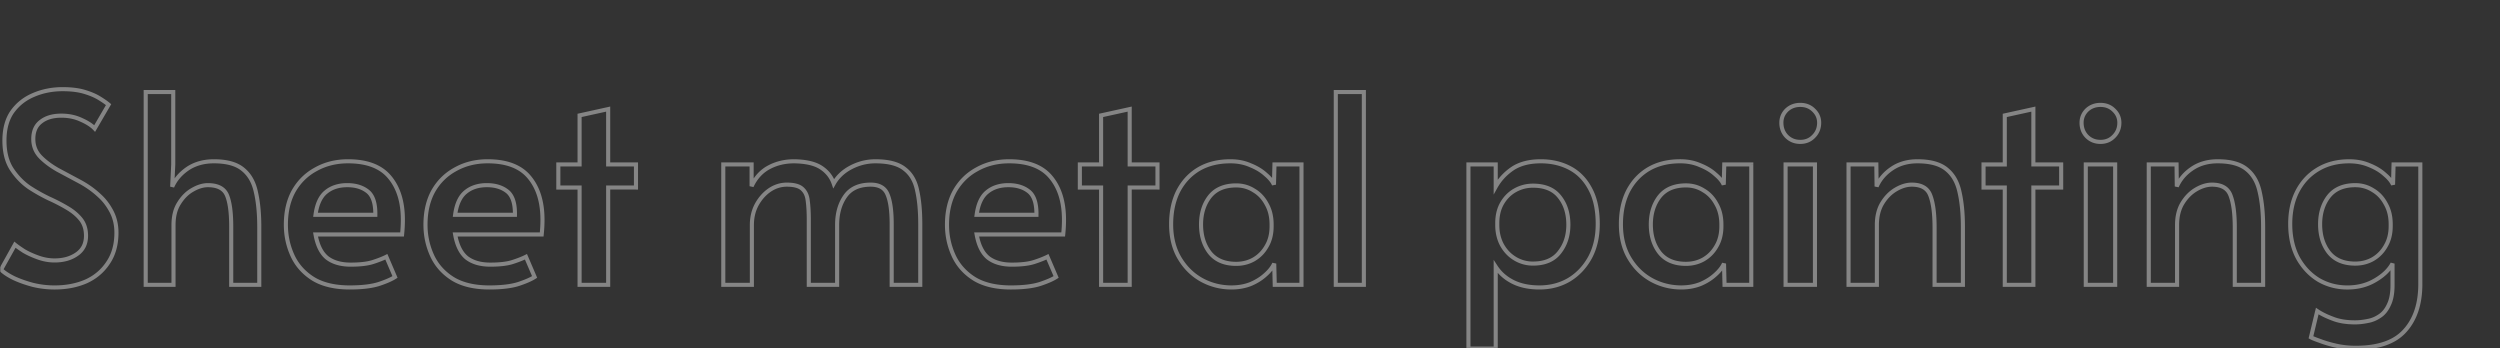 <svg width="1220" height="170" fill="none" xmlns="http://www.w3.org/2000/svg"><rect width="100%" height="100%" fill="#333333" stroke="none"/><mask id="a" style="mask-type:alpha" maskUnits="userSpaceOnUse" x="0" y="0" width="1220" height="170"><path fill="#D9D9D9" d="M0 0h1220v170H0z"/></mask><g opacity=".4" mask="url(#a)"><mask id="b" maskUnits="userSpaceOnUse" x="-1" y="42" width="1184" height="130" fill="#000"><path fill="#fff" d="M-1 42h1184v130H-1z"/><path d="M26.616 140.28c-3.584 0-7.125-.427-10.624-1.28-3.499-.939-6.613-2.048-9.344-3.328-2.73-1.365-4.779-2.731-6.144-4.096l6.784-12.16c.939.768 2.39 1.792 4.352 3.072 2.048 1.195 4.395 2.261 7.04 3.2 2.645.939 5.29 1.408 7.936 1.408 4.352 0 7.979-1.024 10.88-3.072 2.987-2.048 4.48-5.035 4.48-8.96 0-3.243-.853-5.931-2.56-8.064s-3.968-4.011-6.784-5.632c-2.73-1.621-5.717-3.157-8.96-4.608a85.817 85.817 0 01-9.088-5.12c-3.328-2.219-6.23-5.163-8.704-8.832-2.475-3.67-3.712-8.405-3.712-14.208 0-5.717 1.28-10.41 3.84-14.08 2.645-3.67 6.101-6.4 10.368-8.192 4.352-1.877 9.088-2.816 14.208-2.816 4.096 0 7.595.427 10.496 1.28 2.901.853 5.333 1.877 7.296 3.072s3.499 2.261 4.608 3.2L46.2 62.712c-1.45-1.536-3.627-2.944-6.528-4.224-2.901-1.365-6.144-2.048-9.728-2.048-4.181 0-7.51.981-9.984 2.944-2.475 1.877-3.712 4.693-3.712 8.448 0 3.328 1.11 6.187 3.328 8.576 2.219 2.304 5.035 4.437 8.448 6.4a9386.99 9386.99 0 0010.752 5.76c3.67 1.963 6.912 4.267 9.728 6.912 2.304 2.048 4.267 4.608 5.888 7.68 1.621 3.072 2.432 6.528 2.432 10.368 0 5.803-1.365 10.709-4.096 14.72-2.645 4.011-6.23 7.04-10.752 9.088-4.523 1.963-9.643 2.944-15.36 2.944zM71.103 139V44.92h13.44v35.328l-.512 10.88c1.536-3.499 4.053-6.443 7.552-8.832 3.584-2.39 7.85-3.584 12.8-3.584 6.315 0 11.051 1.323 14.208 3.968 3.157 2.56 5.248 6.23 6.272 11.008 1.109 4.779 1.664 10.453 1.664 17.024V139h-13.696v-28.416c0-6.827-.683-11.904-2.048-15.232-1.365-3.328-4.48-4.992-9.344-4.992-2.39 0-4.907.768-7.552 2.304-2.56 1.45-4.736 3.627-6.528 6.528-1.792 2.816-2.688 6.357-2.688 10.624V139H71.103zm99.636 1.28c-7.339 0-13.312-1.408-17.92-4.224-4.608-2.901-7.979-6.699-10.112-11.392s-3.2-9.685-3.2-14.976c0-6.4 1.28-11.904 3.84-16.512 2.645-4.608 6.272-8.15 10.88-10.624 4.608-2.56 9.813-3.84 15.616-3.84 9.301 0 16.085 2.603 20.352 7.808 4.267 5.12 6.4 12.032 6.4 20.736 0 2.304-.128 4.693-.384 7.168h-42.24c.939 5.291 2.816 9.088 5.632 11.392 2.901 2.219 6.741 3.328 11.52 3.328 4.608 0 8.235-.427 10.88-1.28 2.645-.853 4.821-1.707 6.528-2.56l4.224 9.856c-1.707 1.109-4.352 2.261-7.936 3.456-3.584 1.109-8.277 1.664-14.08 1.664zm-16.768-35.456h29.184c.085-5.547-1.152-9.344-3.712-11.392-2.56-2.048-5.888-3.072-9.984-3.072-4.267 0-7.765 1.152-10.496 3.456-2.645 2.219-4.309 5.888-4.992 11.008zm84.893 35.456c-7.339 0-13.312-1.408-17.92-4.224-4.608-2.901-7.979-6.699-10.112-11.392s-3.2-9.685-3.2-14.976c0-6.4 1.28-11.904 3.84-16.512 2.645-4.608 6.272-8.15 10.88-10.624 4.608-2.56 9.813-3.84 15.616-3.84 9.301 0 16.085 2.603 20.352 7.808 4.267 5.12 6.4 12.032 6.4 20.736 0 2.304-.128 4.693-.384 7.168h-42.24c.939 5.291 2.816 9.088 5.632 11.392 2.901 2.219 6.741 3.328 11.52 3.328 4.608 0 8.235-.427 10.88-1.28 2.645-.853 4.821-1.707 6.528-2.56l4.224 9.856c-1.707 1.109-4.352 2.261-7.936 3.456-3.584 1.109-8.277 1.664-14.08 1.664zm-16.768-35.456h29.184c.085-5.547-1.152-9.344-3.712-11.392-2.56-2.048-5.888-3.072-9.984-3.072-4.267 0-7.765 1.152-10.496 3.456-2.645 2.219-4.309 5.888-4.992 11.008zM282.833 139V91.512h-10.368V80.248h10.368V56.312l13.952-3.072v27.008h13.568v11.264h-13.568V139h-13.952zm70.13 0V80.248h13.824v10.624c1.963-4.181 4.779-7.253 8.448-9.216 3.669-1.963 7.765-2.944 12.288-2.944 5.803.085 10.197 1.11 13.184 3.072 2.987 1.963 5.035 4.565 6.144 7.808 1.877-3.328 4.693-5.973 8.448-7.936 3.755-1.963 7.723-2.944 11.904-2.944 6.4 0 11.136 1.237 14.208 3.712 3.157 2.39 5.205 5.888 6.144 10.496 1.024 4.523 1.536 10.069 1.536 16.64V139h-13.952v-29.568c0-6.571-.683-11.435-2.048-14.592-1.28-3.157-4.011-4.736-8.192-4.736-5.632 0-9.771 1.877-12.416 5.632-2.645 3.755-3.968 8.448-3.968 14.08V139h-13.824v-31.616c0-3.669-.171-6.784-.512-9.344-.256-2.56-1.152-4.523-2.688-5.888-1.451-1.365-3.968-2.048-7.552-2.048-2.987 0-5.803.896-8.448 2.688-2.56 1.792-4.651 4.181-6.272 7.168-1.536 2.901-2.304 6.187-2.304 9.856V139h-13.952zm140.401 1.28c-7.339 0-13.312-1.408-17.92-4.224-4.608-2.901-7.979-6.699-10.112-11.392s-3.2-9.685-3.2-14.976c0-6.4 1.28-11.904 3.84-16.512 2.645-4.608 6.272-8.15 10.88-10.624 4.608-2.56 9.813-3.84 15.616-3.84 9.301 0 16.085 2.603 20.352 7.808 4.267 5.12 6.4 12.032 6.4 20.736 0 2.304-.128 4.693-.384 7.168h-42.24c.939 5.291 2.816 9.088 5.632 11.392 2.901 2.219 6.741 3.328 11.52 3.328 4.608 0 8.235-.427 10.88-1.28 2.645-.853 4.821-1.707 6.528-2.56l4.224 9.856c-1.707 1.109-4.352 2.261-7.936 3.456-3.584 1.109-8.277 1.664-14.08 1.664zm-16.768-35.456h29.184c.085-5.547-1.152-9.344-3.712-11.392-2.56-2.048-5.888-3.072-9.984-3.072-4.267 0-7.765 1.152-10.496 3.456-2.645 2.219-4.309 5.888-4.992 11.008zM537.333 139V91.512h-10.368V80.248h10.368V56.312l13.952-3.072v27.008h13.568v11.264h-13.568V139h-13.952zm63.614 1.28c-5.205 0-10.069-1.237-14.592-3.712-4.437-2.475-8.021-6.016-10.752-10.624-2.731-4.608-4.096-10.112-4.096-16.512 0-6.144 1.152-11.52 3.456-16.128 2.389-4.608 5.717-8.192 9.984-10.752 4.352-2.56 9.515-3.84 15.488-3.84 3.584 0 6.827.64 9.728 1.92 2.987 1.195 5.461 2.688 7.424 4.48 2.048 1.707 3.413 3.37 4.096 4.992l.256-9.856h13.184V139h-13.056l-.256-10.368c-.853 1.877-2.304 3.712-4.352 5.504-1.963 1.792-4.352 3.285-7.168 4.48-2.816 1.109-5.931 1.664-9.344 1.664zm2.304-11.52c3.157 0 6.016-.725 8.576-2.176 2.645-1.536 4.736-3.669 6.272-6.4 1.621-2.731 2.432-5.973 2.432-9.728v-.896c0-3.84-.811-7.168-2.432-9.984-1.536-2.901-3.627-5.12-6.272-6.656-2.56-1.621-5.419-2.432-8.576-2.432-5.717 0-10.027 1.835-12.928 5.504-2.816 3.67-4.224 8.192-4.224 13.568 0 5.461 1.408 10.027 4.224 13.696 2.901 3.669 7.211 5.504 12.928 5.504zM651.865 139V44.92h13.696V139h-13.696zm64.729 31.104V80.248h13.312v10.88c1.963-3.499 4.693-6.443 8.192-8.832 3.584-2.39 8.192-3.584 13.824-3.584 5.291 0 10.027 1.11 14.208 3.328 4.181 2.219 7.467 5.59 9.856 10.112 2.475 4.523 3.712 10.24 3.712 17.152 0 6.315-1.28 11.819-3.84 16.512-2.56 4.608-5.973 8.192-10.24 10.752-4.267 2.475-9.045 3.712-14.336 3.712-5.035 0-9.344-.896-12.928-2.688-3.584-1.792-6.4-4.267-8.448-7.424v39.936h-13.312zm31.488-41.472c5.803 0 10.112-1.835 12.928-5.504 2.901-3.669 4.352-8.149 4.352-13.44 0-5.547-1.451-10.112-4.352-13.696-2.816-3.584-7.125-5.376-12.928-5.376-3.072 0-5.931.725-8.576 2.176-2.645 1.45-4.779 3.541-6.4 6.272-1.621 2.731-2.432 6.016-2.432 9.856v.896c0 3.755.811 7.083 2.432 9.984 1.621 2.816 3.755 4.992 6.4 6.528 2.645 1.536 5.504 2.304 8.576 2.304zm72.365 11.648c-5.205 0-10.069-1.237-14.592-3.712-4.437-2.475-8.021-6.016-10.752-10.624-2.731-4.608-4.096-10.112-4.096-16.512 0-6.144 1.152-11.52 3.456-16.128 2.389-4.608 5.717-8.192 9.984-10.752 4.352-2.56 9.515-3.84 15.488-3.84 3.584 0 6.827.64 9.728 1.92 2.987 1.195 5.461 2.688 7.424 4.48 2.048 1.707 3.413 3.37 4.096 4.992l.256-9.856h13.184V139h-13.056l-.256-10.368c-.853 1.877-2.304 3.712-4.352 5.504-1.963 1.792-4.352 3.285-7.168 4.48-2.816 1.109-5.931 1.664-9.344 1.664zm2.304-11.52c3.157 0 6.016-.725 8.576-2.176 2.645-1.536 4.736-3.669 6.272-6.4 1.621-2.731 2.432-5.973 2.432-9.728v-.896c0-3.84-.811-7.168-2.432-9.984-1.536-2.901-3.627-5.12-6.272-6.656-2.56-1.621-5.419-2.432-8.576-2.432-5.717 0-10.027 1.835-12.928 5.504-2.816 3.67-4.224 8.192-4.224 13.568 0 5.461 1.408 10.027 4.224 13.696 2.901 3.669 7.211 5.504 12.928 5.504zM871.362 139V80.248h14.336V139h-14.336zm7.168-69.76c-2.645 0-4.864-.896-6.656-2.688-1.707-1.792-2.56-4.01-2.56-6.656 0-2.39.853-4.437 2.56-6.144 1.792-1.707 4.011-2.56 6.656-2.56 2.645 0 4.821.853 6.528 2.56 1.792 1.707 2.688 3.755 2.688 6.144 0 2.645-.896 4.864-2.688 6.656-1.707 1.792-3.883 2.688-6.528 2.688zM902.088 139V80.248h13.568L915.784 91c1.536-3.499 4.011-6.4 7.424-8.704 3.499-2.39 7.68-3.584 12.544-3.584 6.315 0 11.051 1.323 14.208 3.968 3.157 2.56 5.248 6.23 6.272 11.008 1.109 4.779 1.664 10.453 1.664 17.024V139h-13.824v-27.904c0-6.827-.683-12.032-2.048-15.616-1.28-3.584-4.309-5.376-9.088-5.376-2.475 0-5.035.768-7.68 2.304-2.645 1.536-4.864 3.755-6.656 6.656-1.792 2.901-2.688 6.485-2.688 10.752V139h-13.824zm76.245 0V91.512h-10.368V80.248h10.368V56.312l13.952-3.072v27.008h13.565v11.264h-13.565V139h-13.952zm39.527 0V80.248h14.34V139h-14.34zm7.17-69.76c-2.65 0-4.86-.896-6.66-2.688-1.7-1.792-2.56-4.01-2.56-6.656 0-2.39.86-4.437 2.56-6.144 1.8-1.707 4.01-2.56 6.66-2.56 2.65 0 4.82.853 6.53 2.56 1.79 1.707 2.69 3.755 2.69 6.144 0 2.645-.9 4.864-2.69 6.656-1.71 1.792-3.88 2.688-6.53 2.688zm23.56 69.76V80.248h13.57l.12 10.752c1.54-3.499 4.01-6.4 7.43-8.704 3.5-2.39 7.68-3.584 12.54-3.584 6.32 0 11.05 1.323 14.21 3.968 3.16 2.56 5.25 6.23 6.27 11.008 1.11 4.779 1.67 10.453 1.67 17.024V139h-13.83v-27.904c0-6.827-.68-12.032-2.05-15.616-1.28-3.584-4.31-5.376-9.08-5.376-2.48 0-5.04.768-7.68 2.304-2.65 1.536-4.87 3.755-6.66 6.656s-2.69 6.485-2.69 10.752V139h-13.82zm101.04 30.72c-3.33 0-6.53-.341-9.6-1.024-2.98-.683-5.59-1.451-7.81-2.304-2.21-.768-3.71-1.365-4.48-1.792l3.08-12.8c2.04 1.365 4.56 2.603 7.55 3.712 2.98 1.195 6.61 1.792 10.88 1.792 1.96 0 3.97-.213 6.01-.64 2.14-.341 4.14-1.152 6.02-2.432 1.88-1.195 3.37-3.029 4.48-5.504 1.19-2.389 1.79-5.589 1.79-9.6v-10.496c-1.7 3.157-4.56 5.888-8.57 8.192-3.93 2.304-8.41 3.456-13.44 3.456-5.12 0-9.82-1.237-14.08-3.712-4.19-2.56-7.56-6.144-10.12-10.752-2.47-4.693-3.71-10.197-3.71-16.512 0-6.059 1.15-11.35 3.46-15.872 2.39-4.608 5.72-8.192 9.98-10.752 4.35-2.645 9.47-3.968 15.36-3.968 3.59 0 6.87.64 9.86 1.92 2.98 1.195 5.46 2.688 7.42 4.48 2.05 1.707 3.42 3.37 4.1 4.992l.25-9.856h13.06v58.368c0 9.643-2.52 17.237-7.55 22.784-4.95 5.547-12.93 8.32-23.94 8.32zm-.25-41.088c3.15 0 6.01-.725 8.57-2.176 2.65-1.536 4.74-3.669 6.27-6.4 1.63-2.731 2.44-5.973 2.44-9.728v-.896c0-3.84-.81-7.168-2.44-9.984-1.53-2.901-3.62-5.12-6.27-6.656-2.56-1.621-5.42-2.432-8.57-2.432-5.72 0-10.03 1.835-12.93 5.504-2.82 3.67-4.23 8.192-4.23 13.568 0 5.461 1.41 10.027 4.23 13.696 2.9 3.669 7.21 5.504 12.93 5.504z"/></mask><path d="M15.992 139l-.26.966.012.003.011.003.237-.972zm-9.344-3.328l-.447.894.011.006.012.005.424-.905zm-6.144-4.096l-.873-.487-.368.66.534.534.707-.707zm6.784-12.16l.633-.774-.924-.756-.582 1.043.873.487zm4.352 3.072l-.546.838.02.013.022.013.504-.864zm7.04 3.2l-.334.942.334-.942zm18.816-1.664l-.566-.825-.01.008.576.817zM39.416 107l-.78.625.78-.625zm-6.784-5.632l-.51.86.011.007.499-.867zm-8.96-4.608l-.438.9.015.006.015.007.408-.913zm-9.088-5.12l-.555.832.012.008.543-.84zM5.88 82.808l-.83.56.83-.56zm.128-28.288l-.811-.585-.005.006-.004.007.82.572zm10.368-8.192l.387.922.01-.004-.397-.918zm24.704-1.536l.282-.96-.282.96zm11.904 6.272l.864.503.422-.725-.64-.541-.646.763zM46.2 62.712l-.727.687.918.972.673-1.156-.864-.503zm-6.528-4.224l-.426.905.011.005.011.005.404-.915zm-19.712.896l.604.797.009-.007.008-.007-.621-.783zm-.384 17.024l-.733.68.006.007.007.007.72-.694zm8.448 6.4l-.498.867.012.007.013.007.473-.881zm10.752 5.76l-.472.882.472-.882zm9.728 6.912l-.685.729.01.01.01.008.665-.747zm5.888 7.68l-.884.467.884-.467zm-1.664 25.088l-.827-.563-.004.006-.004.006.835.551zm-10.752 9.088l.398.917.007-.003.008-.003-.413-.911zm-15.36 1.944c-3.504 0-6.966-.417-10.387-1.252l-.474 1.944a45.686 45.686 0 0010.861 1.308v-2zm-10.365-1.246c-3.453-.926-6.51-2.017-9.179-3.267l-.848 1.81c2.793 1.31 5.964 2.438 9.509 3.389l.518-1.932zm-9.156-3.256c-2.683-1.342-4.626-2.651-5.884-3.909l-1.414 1.414c1.472 1.472 3.626 2.895 6.404 4.283l.894-1.788zm-5.718-2.715l6.784-12.16-1.746-.974-6.784 12.16 1.746.974zm5.278-11.873c.981.803 2.468 1.85 4.439 3.136l1.092-1.676c-1.954-1.274-3.369-2.275-4.265-3.008l-1.266 1.548zm4.481 3.162c2.11 1.231 4.516 2.323 7.21 3.278l.668-1.884c-2.596-.922-4.885-1.964-6.87-3.122l-1.008 1.728zm7.21 3.278c2.746.975 5.504 1.466 8.27 1.466v-2c-2.525 0-5.057-.448-7.602-1.35l-.668 1.884zm8.27 1.466c4.511 0 8.352-1.063 11.457-3.255l-1.154-1.634c-2.697 1.904-6.11 2.889-10.303 2.889v2zm11.446-3.247c3.284-2.252 4.914-5.563 4.914-9.785h-2c0 3.628-1.357 6.291-4.045 8.135l1.13 1.65zm4.914-9.785c0-3.426-.905-6.346-2.78-8.689l-1.56 1.25c1.539 1.924 2.34 4.379 2.34 7.439h2zm-2.78-8.689c-1.797-2.247-4.16-4.202-7.065-5.874l-.998 1.734c2.728 1.57 4.887 3.37 6.502 5.39l1.562-1.25zm-7.053-5.867c-2.768-1.643-5.789-3.196-9.063-4.66l-.816 1.825c3.211 1.437 6.163 2.955 8.857 4.555l1.021-1.72zm-9.034-4.647a84.804 84.804 0 01-8.982-5.06l-1.086 1.679c2.936 1.9 6 3.626 9.194 5.18l.875-1.8zm-8.97-5.053c-3.209-2.14-6.02-4.986-8.43-8.56l-1.658 1.12c2.54 3.765 5.531 6.806 8.978 9.104l1.11-1.664zm-8.43-8.56C4.376 78.79 3.168 74.266 3.168 68.6h-2c0 5.94 1.267 10.888 3.883 14.767l1.658-1.118zM3.168 68.6c0-5.57 1.246-10.048 3.66-13.508l-1.64-1.144c-2.706 3.878-4.02 8.787-4.02 14.652h2zm3.651-13.495c2.535-3.517 5.843-6.133 9.944-7.855l-.774-1.844c-4.432 1.861-8.037 4.707-10.792 8.53l1.622 1.169zm9.953-7.859c4.217-1.819 8.817-2.734 13.812-2.734v-2c-5.245 0-10.117.962-14.604 2.898l.792 1.836zm13.812-2.734c4.032 0 7.43.42 10.214 1.24l.564-1.92c-3.019-.887-6.618-1.32-10.778-1.32v2zm10.214 1.24c2.842.835 5.189 1.828 7.058 2.966l1.04-1.708c-2.056-1.252-4.574-2.307-7.534-3.177l-.564 1.918zm7.058 2.966c1.94 1.181 3.428 2.218 4.482 3.11L53.63 50.3c-1.165-.986-2.75-2.083-4.734-3.291l-1.04 1.708zm4.264 1.843l-6.784 11.648 1.728 1.006 6.784-11.648-1.728-1.006zm-5.193 11.464c-1.576-1.669-3.883-3.142-6.851-4.452l-.808 1.83c2.835 1.25 4.88 2.593 6.205 3.996l1.454-1.374zm-6.83-4.442c-3.049-1.435-6.44-2.143-10.153-2.143v2c3.454 0 6.549.657 9.302 1.953l.852-1.81zM29.945 55.44c-4.334 0-7.904 1.018-10.605 3.16l1.242 1.567c2.248-1.782 5.334-2.727 9.363-2.727v-2zm-10.588 3.147c-2.777 2.107-4.108 5.25-4.108 9.245h2c0-3.515 1.144-6.003 3.316-7.651l-1.208-1.594zm-4.108 9.245c0 3.575 1.2 6.678 3.595 9.256l1.466-1.36c-2.043-2.2-3.061-4.815-3.061-7.896h-2zm3.608 9.27c2.297 2.385 5.192 4.574 8.67 6.573l.997-1.734c-3.35-1.926-6.087-4.004-8.227-6.227l-1.44 1.388zm8.695 6.587a8619.5 8619.5 0 0010.753 5.76l.944-1.763a9150.82 9150.82 0 01-10.751-5.76l-.946 1.763zm10.753 5.76c3.598 1.925 6.768 4.18 9.515 6.76l1.37-1.458c-2.885-2.71-6.2-5.064-9.941-7.065l-.944 1.764zm9.536 6.778c2.203 1.96 4.095 4.42 5.668 7.4l1.768-.934c-1.67-3.164-3.704-5.823-6.108-7.96l-1.328 1.494zm5.668 7.4c1.537 2.913 2.316 6.206 2.316 9.901h2c0-3.985-.843-7.604-2.548-10.835l-1.768.934zm2.316 9.901c0 5.642-1.325 10.343-3.923 14.157l1.654 1.126c2.864-4.207 4.269-9.32 4.269-15.283h-2zm-3.93 14.169c-2.539 3.848-5.974 6.755-10.33 8.728l.825 1.822c4.688-2.123 8.42-5.275 11.174-9.448l-1.67-1.102zm-10.316 8.722c-4.379 1.9-9.36 2.861-14.962 2.861v2c5.833 0 11.091-1.001 15.758-3.027l-.796-1.834zM71.103 139h-1v1h1v-1zm0-94.08v-1h-1v1h1zm13.44 0h1v-1h-1v1zm0 35.328l.999.047.001-.023v-.024h-1zm-.512 10.88l-.999-.047 1.915.449-.916-.402zm7.552-8.832l-.555-.832-.009.006.564.826zm27.008.384l-.642.766.006.006.006.005.63-.777zm6.272 11.008l-.978.21.002.008.002.008.974-.226zM126.527 139v1h1v-1h-1zm-13.696 0h-1v1h1v-1zM93.887 92.664l.493.87.01-.005-.503-.865zm-6.528 6.528l.844.537.007-.011-.851-.526zM84.671 139v1h1v-1h-1zm-12.568 0V44.92h-2V139h2zm-1-93.08h13.44v-2h-13.44v2zm12.44-1v35.328h2V44.92h-2zm.001 35.281l-.512 10.88 1.998.094.512-10.88-1.998-.094zm1.403 11.329c1.452-3.309 3.838-6.113 7.2-8.408l-1.128-1.652c-3.636 2.483-6.284 5.568-7.904 9.256l1.832.804zm7.19-8.402c3.397-2.264 7.464-3.416 12.246-3.416v-2c-5.117 0-9.583 1.237-13.355 3.752l1.11 1.664zm12.246-3.416c6.199 0 10.663 1.302 13.566 3.734l1.284-1.532c-3.411-2.859-8.42-4.202-14.85-4.202v2zm13.578 3.745c2.946 2.388 4.938 5.838 5.924 10.44l1.956-.419c-1.062-4.955-3.252-8.843-6.62-11.575l-1.26 1.554zm5.928 10.457c1.087 4.684 1.638 10.28 1.638 16.798h2c0-6.623-.559-12.377-1.69-17.25l-1.948.452zm1.638 16.798V139h2v-28.288h-2zm1 27.288h-13.696v2h13.696v-2zm-12.696 1v-28.416h-2V139h2zm0-28.416c0-6.861-.682-12.098-2.123-15.612l-1.85.76c1.289 3.142 1.973 8.06 1.973 14.852h2zm-2.123-15.612c-.769-1.874-2.047-3.302-3.814-4.246-1.746-.933-3.918-1.366-6.455-1.366v2c2.327 0 4.145.4 5.513 1.13 1.348.72 2.31 1.788 2.906 3.242l1.85-.76zm-10.269-5.612c-2.609 0-5.298.839-8.054 2.44l1.004 1.729c2.535-1.472 4.88-2.169 7.05-2.169v-2zm-8.045 2.434c-2.728 1.546-5.02 3.851-6.886 6.873l1.702 1.05c1.718-2.78 3.778-4.828 6.17-6.183l-.986-1.74zm-6.879 6.861c-1.919 3.016-2.844 6.757-2.844 11.161h2c0-4.129.867-7.471 2.532-10.087l-1.688-1.074zm-2.844 11.161V139h2v-29.184h-2zm1 28.184H71.103v2h13.568v-2zm68.148-1.944l-.533.846.012.007.521-.853zm-10.112-11.392l.91-.414-.91.414zm.64-31.488l-.867-.498-.007.012.874.486zm10.88-10.624l.473.881.006-.003.007-.004-.486-.874zm35.968 3.968l-.773.634.005.006.768-.64zm6.016 27.904v1h.902l.093-.897-.995-.103zm-42.24 0v-1h-1.193l.208 1.175.985-.175zm5.632 11.392l-.633.774.012.01.014.01.607-.794zm28.928-.512l.919-.394-.418-.975-.948.475.447.894zm4.224 9.856l.545.838.706-.458-.332-.774-.919.394zm-7.936 3.456l.296.955.01-.003.01-.003-.316-.949zm-30.848-33.792l-.991-.132-.151 1.132h1.142v-1zm29.184 0v1h.985l.015-.985-1-.015zm-3.712-11.392l-.625.78.625-.78zm-20.48.384l.643.766.002-.002-.645-.764zm11.776 45.464c-7.218 0-12.994-1.386-17.399-4.077l-1.042 1.706c4.811 2.941 10.982 4.371 18.441 4.371v-2zm-17.387-4.07c-4.453-2.804-7.687-6.455-9.735-10.96l-1.82.828c2.219 4.881 5.726 8.825 10.489 11.824l1.066-1.692zm-9.735-10.96c-2.072-4.56-3.11-9.41-3.11-14.562h-2c0 5.43 1.096 10.563 3.29 15.39l1.82-.828zm-3.11-14.562c0-6.266 1.253-11.596 3.714-16.026l-1.748-.972c-2.659 4.786-3.966 10.464-3.966 16.998h2zm3.707-16.014c2.554-4.449 6.045-7.856 10.486-10.241l-.946-1.762c-4.775 2.564-8.537 6.24-11.274 11.007l1.734.996zm10.499-10.248c4.444-2.47 9.48-3.714 15.13-3.714v-2c-5.955 0-11.33 1.315-16.102 3.966l.972 1.748zm15.13-3.714c9.122 0 15.567 2.548 19.579 7.442l1.546-1.268c-4.521-5.516-11.645-8.174-21.125-8.174v2zm19.584 7.448c4.076 4.892 6.168 11.553 6.168 20.096h2c0-8.865-2.175-16.028-6.632-21.376l-1.536 1.28zm6.168 20.096c0 2.267-.126 4.622-.379 7.065l1.99.206c.259-2.506.389-4.93.389-7.271h-2zm.616 6.168h-42.24v2h42.24v-2zm-43.225 1.175c.961 5.417 2.912 9.478 5.984 11.991l1.266-1.548c-2.56-2.095-4.364-5.628-5.28-10.793l-1.97.35zm6.01 12.011c3.122 2.388 7.197 3.534 12.127 3.534v-2c-4.627 0-8.233-1.073-10.913-3.122l-1.214 1.588zm12.127 3.534c4.653 0 8.399-.429 11.187-1.328l-.614-1.904c-2.502.808-6.01 1.232-10.573 1.232v2zm11.187-1.328c2.674-.863 4.901-1.734 6.668-2.618l-.894-1.788c-1.646.823-3.771 1.658-6.388 2.502l.614 1.904zm5.302-3.118l4.224 9.856 1.838-.788-4.224-9.856-1.838.788zm4.598 8.624c-1.599 1.039-4.148 2.159-7.707 3.345l.632 1.898c3.609-1.203 6.35-2.387 8.165-3.567l-1.09-1.676zm-7.687 3.339c-3.451 1.068-8.033 1.619-13.784 1.619v2c5.854 0 10.659-.558 14.376-1.709l-.592-1.91zm-30.552-31.837h29.184v-2h-29.184v2zm30.184-.985c.087-5.646-1.159-9.846-4.087-12.188l-1.25 1.562c2.192 1.754 3.421 5.149 3.337 10.596l2 .03zm-4.087-12.188c-2.778-2.222-6.344-3.291-10.609-3.291v2c3.927 0 7.017.98 9.359 2.853l1.25-1.562zm-10.609-3.291c-4.455 0-8.196 1.207-11.141 3.692l1.29 1.528c2.517-2.123 5.772-3.22 9.851-3.22v-2zm-11.139 3.69c-2.912 2.443-4.641 6.394-5.34 11.642l1.982.264c.666-4.992 2.265-8.38 4.644-10.374l-1.286-1.532zm62.624 43.006l-.533.846.012.007.521-.853zm-10.112-11.392l.91-.414-.91.414zm.64-31.488l-.867-.498-.007.012.874.486zm10.88-10.624l.473.881.006-.003.007-.004-.486-.874zm35.968 3.968l-.773.634.005.006.768-.64zm6.016 27.904v1h.902l.093-.897-.995-.103zm-42.24 0v-1h-1.193l.208 1.175.985-.175zm5.632 11.392l-.633.774.012.01.014.01.607-.794zm28.928-.512l.919-.394-.418-.975-.948.475.447.894zm4.224 9.856l.545.838.706-.458-.332-.774-.919.394zm-7.936 3.456l.296.955.01-.003.01-.003-.316-.949zm-30.848-33.792l-.991-.132-.151 1.132h1.142v-1zm29.184 0v1h.985l.015-.985-1-.015zm-3.712-11.392l-.625.78.625-.78zm-20.48.384l.643.766.002-.002-.645-.764zm11.776 45.464c-7.218 0-12.994-1.386-17.399-4.077l-1.042 1.706c4.811 2.941 10.982 4.371 18.441 4.371v-2zm-17.387-4.07c-4.453-2.804-7.687-6.455-9.735-10.96l-1.82.828c2.219 4.881 5.726 8.825 10.489 11.824l1.066-1.692zm-9.735-10.96c-2.072-4.56-3.11-9.41-3.11-14.562h-2c0 5.43 1.096 10.563 3.29 15.39l1.82-.828zm-3.11-14.562c0-6.266 1.253-11.596 3.714-16.026l-1.748-.972c-2.659 4.786-3.966 10.464-3.966 16.998h2zm3.707-16.014c2.554-4.449 6.045-7.856 10.486-10.241l-.946-1.762c-4.775 2.564-8.537 6.24-11.274 11.007l1.734.996zm10.499-10.248c4.444-2.47 9.48-3.714 15.13-3.714v-2c-5.955 0-11.33 1.315-16.102 3.966l.972 1.748zm15.13-3.714c9.122 0 15.567 2.548 19.579 7.442l1.546-1.268c-4.521-5.516-11.645-8.174-21.125-8.174v2zm19.584 7.448c4.076 4.892 6.168 11.553 6.168 20.096h2c0-8.865-2.175-16.028-6.632-21.376l-1.536 1.28zm6.168 20.096c0 2.267-.126 4.622-.379 7.065l1.99.206c.259-2.506.389-4.93.389-7.271h-2zm.616 6.168h-42.24v2h42.24v-2zm-43.225 1.175c.961 5.417 2.912 9.478 5.984 11.991l1.266-1.548c-2.56-2.095-4.364-5.628-5.28-10.793l-1.97.35zm6.01 12.011c3.122 2.388 7.197 3.534 12.127 3.534v-2c-4.627 0-8.233-1.073-10.913-3.122l-1.214 1.588zm12.127 3.534c4.653 0 8.399-.429 11.187-1.328l-.614-1.904c-2.502.808-6.01 1.232-10.573 1.232v2zm11.187-1.328c2.674-.863 4.901-1.734 6.668-2.618l-.894-1.788c-1.646.823-3.771 1.658-6.388 2.502l.614 1.904zm5.302-3.118l4.224 9.856 1.838-.788-4.224-9.856-1.838.788zm4.598 8.624c-1.599 1.039-4.148 2.159-7.707 3.345l.632 1.898c3.609-1.203 6.35-2.387 8.165-3.567l-1.09-1.676zm-7.687 3.339c-3.451 1.068-8.033 1.619-13.784 1.619v2c5.854 0 10.659-.558 14.376-1.709l-.592-1.91zm-30.552-31.837h29.184v-2h-29.184v2zm30.184-.985c.087-5.646-1.159-9.846-4.087-12.188l-1.25 1.562c2.192 1.754 3.421 5.149 3.337 10.596l2 .03zm-4.087-12.188c-2.778-2.222-6.344-3.291-10.609-3.291v2c3.927 0 7.017.98 9.359 2.853l1.25-1.562zm-10.609-3.291c-4.455 0-8.196 1.207-11.141 3.692l1.29 1.528c2.517-2.123 5.772-3.22 9.851-3.22v-2zm-11.139 3.69c-2.912 2.443-4.641 6.394-5.34 11.642l1.982.264c.666-4.992 2.265-8.38 4.644-10.374l-1.286-1.532zM282.833 139h-1v1h1v-1zm0-47.488h1v-1h-1v1zm-10.368 0h-1v1h1v-1zm0-11.264v-1h-1v1h1zm10.368 0v1h1v-1h-1zm0-23.936l-.215-.977-.785.173v.804h1zm13.952-3.072h1v-1.244l-1.215.267.215.977zm0 27.008h-1v1h1v-1zm13.568 0h1v-1h-1v1zm0 11.264v1h1v-1h-1zm-13.568 0v-1h-1v1h1zm0 47.488v1h1v-1h-1zm-12.952 0V91.512h-2V139h2zm-1-48.488h-10.368v2h10.368v-2zm-9.368 1V80.248h-2v11.264h2zm-1-10.264h10.368v-2h-10.368v2zm11.368-1V56.312h-2v23.936h2zm-.785-22.96L297 54.218l-.43-1.954-13.952 3.072.43 1.954zm12.737-4.048v27.008h2V53.24h-2zm1 28.008h13.568v-2h-13.568v2zm12.568-1v11.264h2V80.248h-2zm1 10.264h-13.568v2h13.568v-2zm-14.568 1V139h2V91.512h-2zm1 46.488h-13.952v2h13.952v-2zm56.178 1h-1v1h1v-1zm0-58.752v-1h-1v1h1zm13.824 0h1v-1h-1v1zm0 10.624h-1l1.905.425-.905-.425zm8.448-9.216l-.472-.882.472.882zm12.288-2.944l.015-1h-.015v1zm13.184 3.072l.549-.836-.549.836zm6.144 7.808l-.946.324.722 2.11 1.095-1.943-.871-.491zm34.56-7.168l-.627.779.011.01.013.008.603-.797zm6.144 10.496l-.98.2.002.01.003.01.975-.22zm1.536 46.08v1h1v-1h-1zm-13.952 0h-1v1h1v-1zm-2.048-44.16l-.927.376.005.01.004.01.918-.396zm-20.608.896l-.817-.576.817.576zM408.515 139v1h1v-1h-1zm-13.824 0h-1v1h1v-1zm-.512-40.96l-.995.1.002.016.002.016.991-.132zm-2.688-5.888l-.685.728.01.01.011.01.664-.748zm-16 .64l-.561-.828-.006.004-.006.005.573.819zm-6.272 7.168l-.879-.477-.005.01.884.467zM366.915 139v1h1v-1h-1zm-12.952 0V80.248h-2V139h2zm-1-57.752h13.824v-2h-13.824v2zm12.824-1v10.624h2V80.248h-2zm1.905 11.049c1.882-4.009 4.556-6.91 8.015-8.76l-.944-1.763c-3.88 2.076-6.838 5.32-8.881 9.673l1.81.85zm8.015-8.76c3.512-1.878 7.443-2.825 11.816-2.825v-2c-4.673 0-8.933 1.015-12.76 3.062l.944 1.764zm11.801-2.825c5.72.084 9.893 1.096 12.65 2.908l1.098-1.672c-3.216-2.113-7.833-3.15-13.718-3.236l-.03 2zm12.65 2.908c2.81 1.846 4.713 4.272 5.747 7.296l1.892-.648c-1.184-3.462-3.377-6.24-6.541-8.32l-1.098 1.672zm7.564 7.463c1.772-3.141 4.437-5.657 8.04-7.54l-.926-1.773c-3.907 2.042-6.874 4.816-8.856 8.33l1.742.983zm8.04-7.54c3.614-1.89 7.423-2.831 11.441-2.831v-2c-4.345 0-8.472 1.021-12.367 3.058l.926 1.772zm11.441-2.831c6.304 0 10.767 1.224 13.581 3.49l1.254-1.557c-3.33-2.683-8.339-3.933-14.835-3.933v2zm13.605 3.51c2.928 2.215 4.867 5.48 5.767 9.898l1.96-.4c-.978-4.799-3.134-8.53-6.521-11.093l-1.206 1.594zm5.772 9.919c1.002 4.427 1.511 9.895 1.511 16.419h2c0-6.617-.515-12.243-1.561-16.86l-1.95.44zm1.511 16.419V139h2v-29.44h-2zm1 28.44h-13.952v2h13.952v-2zm-12.952 1v-29.568h-2V139h2zm0-29.568c0-6.606-.681-11.638-2.13-14.989l-1.836.794c1.282 2.964 1.966 7.659 1.966 14.195h2zm-2.121-14.968c-.717-1.767-1.861-3.132-3.434-4.042-1.56-.901-3.474-1.318-5.685-1.318v2c1.97 0 3.512.373 4.684 1.05 1.156.669 2.018 1.672 2.581 3.062l1.854-.752zm-9.119-5.36c-5.874 0-10.358 1.974-13.233 6.056l1.634 1.152c2.415-3.427 6.209-5.208 11.599-5.208v-2zm-13.233 6.056c-2.789 3.958-4.151 8.865-4.151 14.656h2c0-5.473 1.284-9.953 3.785-13.504l-1.634-1.152zm-4.151 14.656V139h2v-29.184h-2zm1 28.184h-13.824v2h13.824v-2zm-12.824 1v-31.616h-2V139h2zm0-31.616c0-3.697-.172-6.858-.521-9.476l-1.982.264c.333 2.502.503 5.57.503 9.212h2zm-.517-9.444c-.274-2.744-1.251-4.964-3.019-6.535l-1.328 1.494c1.304 1.16 2.119 2.865 2.357 5.24l1.99-.198zm-2.998-6.516c-1.737-1.635-4.583-2.32-8.237-2.32v2c3.514 0 5.702.68 6.867 1.776l1.37-1.456zm-8.237-2.32c-3.201 0-6.21.964-9.009 2.86l1.122 1.656c2.492-1.688 5.114-2.516 7.887-2.516v-2zm-9.021 2.869c-2.698 1.888-4.889 4.4-6.578 7.51l1.758.954c1.554-2.863 3.544-5.13 5.966-6.826l-1.146-1.638zm-6.583 7.52c-1.621 3.061-2.42 6.51-2.42 10.323h2c0-3.526.737-6.647 2.188-9.388l-1.768-.936zm-2.42 10.323V139h2v-29.184h-2zm1 28.184h-13.952v2h13.952v-2zm108.529-1.944l-.533.846.012.007.521-.853zm-10.112-11.392l.91-.414-.91.414zm.64-31.488l-.867-.498-.007.012.874.486zm10.88-10.624l.473.881.006-.003.007-.004-.486-.874zm35.968 3.968l-.773.634.005.006.768-.64zm6.016 27.904v1h.902l.093-.897-.995-.103zm-42.24 0v-1h-1.193l.208 1.175.985-.175zm5.632 11.392l-.633.774.012.01.014.01.607-.794zm28.928-.512l.919-.394-.418-.975-.948.475.447.894zm4.224 9.856l.545.838.706-.458-.332-.774-.919.394zm-7.936 3.456l.296.955.01-.003.01-.003-.316-.949zm-30.848-33.792l-.991-.132-.151 1.132h1.142v-1zm29.184 0v1h.985l.015-.985-1-.015zm-3.712-11.392l-.625.78.625-.78zm-20.48.384l.643.766.002-.002-.645-.764zm11.776 45.464c-7.218 0-12.994-1.386-17.399-4.077l-1.042 1.706c4.811 2.941 10.982 4.371 18.441 4.371v-2zm-17.387-4.07c-4.453-2.804-7.687-6.455-9.735-10.96l-1.82.828c2.219 4.881 5.726 8.825 10.489 11.824l1.066-1.692zm-9.735-10.96c-2.072-4.56-3.11-9.41-3.11-14.562h-2c0 5.43 1.096 10.563 3.29 15.39l1.82-.828zm-3.11-14.562c0-6.266 1.253-11.596 3.714-16.026l-1.748-.972c-2.659 4.786-3.966 10.464-3.966 16.998h2zm3.707-16.014c2.554-4.449 6.045-7.856 10.486-10.241l-.946-1.762c-4.775 2.564-8.537 6.24-11.274 11.007l1.734.996zm10.499-10.248c4.444-2.47 9.48-3.714 15.13-3.714v-2c-5.955 0-11.33 1.315-16.102 3.966l.972 1.748zm15.13-3.714c9.122 0 15.567 2.548 19.579 7.442l1.546-1.268c-4.521-5.516-11.645-8.174-21.125-8.174v2zm19.584 7.448c4.076 4.892 6.168 11.553 6.168 20.096h2c0-8.865-2.175-16.028-6.632-21.376l-1.536 1.28zm6.168 20.096c0 2.267-.126 4.622-.379 7.065l1.99.206c.259-2.506.389-4.93.389-7.271h-2zm.616 6.168h-42.24v2h42.24v-2zm-43.225 1.175c.961 5.417 2.912 9.478 5.984 11.991l1.266-1.548c-2.56-2.095-4.364-5.628-5.28-10.793l-1.97.35zm6.01 12.011c3.122 2.388 7.197 3.534 12.127 3.534v-2c-4.627 0-8.233-1.073-10.913-3.122l-1.214 1.588zm12.127 3.534c4.653 0 8.399-.429 11.187-1.328l-.614-1.904c-2.502.808-6.01 1.232-10.573 1.232v2zm11.187-1.328c2.674-.863 4.901-1.734 6.668-2.618l-.894-1.788c-1.646.823-3.771 1.658-6.388 2.502l.614 1.904zm5.302-3.118l4.224 9.856 1.838-.788-4.224-9.856-1.838.788zm4.598 8.624c-1.599 1.039-4.148 2.159-7.707 3.345l.632 1.898c3.609-1.203 6.35-2.387 8.165-3.567l-1.09-1.676zm-7.687 3.339c-3.451 1.068-8.033 1.619-13.784 1.619v2c5.854 0 10.659-.558 14.376-1.709l-.592-1.91zm-30.552-31.837h29.184v-2h-29.184v2zm30.184-.985c.087-5.646-1.159-9.846-4.087-12.188l-1.25 1.562c2.192 1.754 3.421 5.149 3.337 10.596l2 .03zm-4.087-12.188c-2.778-2.222-6.344-3.291-10.609-3.291v2c3.927 0 7.017.98 9.359 2.853l1.25-1.562zm-10.609-3.291c-4.455 0-8.196 1.207-11.141 3.692l1.29 1.528c2.517-2.123 5.772-3.22 9.851-3.22v-2zm-11.139 3.69c-2.912 2.443-4.641 6.394-5.34 11.642l1.982.264c.666-4.992 2.265-8.38 4.644-10.374l-1.286-1.532zM537.333 139h-1v1h1v-1zm0-47.488h1v-1h-1v1zm-10.368 0h-1v1h1v-1zm0-11.264v-1h-1v1h1zm10.368 0v1h1v-1h-1zm0-23.936l-.215-.977-.785.173v.804h1zm13.952-3.072h1v-1.244l-1.215.267.215.977zm0 27.008h-1v1h1v-1zm13.568 0h1v-1h-1v1zm0 11.264v1h1v-1h-1zm-13.568 0v-1h-1v1h1zm0 47.488v1h1v-1h-1zm-12.952 0V91.512h-2V139h2zm-1-48.488h-10.368v2h10.368v-2zm-9.368 1V80.248h-2v11.264h2zm-1-10.264h10.368v-2h-10.368v2zm11.368-1V56.312h-2v23.936h2zm-.785-22.96l13.952-3.071-.43-1.954-13.952 3.072.43 1.954zm12.737-4.048v27.008h2V53.24h-2zm1 28.008h13.568v-2h-13.568v2zm12.568-1v11.264h2V80.248h-2zm1 10.264h-13.568v2h13.568v-2zm-14.568 1V139h2V91.512h-2zm1 46.488h-13.952v2h13.952v-2zm35.07-1.432l-.487.873.007.004.48-.877zm-10.752-10.624l.86-.51-.86.51zm-.64-32.64l-.888-.46-.003.006-.003.007.894.447zm9.984-10.752l-.507-.862-.007.005.514.857zm25.216-1.92l-.404.915.016.007.017.007.371-.929zm7.424 4.48l-.674.739.016.015.018.014.64-.768zm4.096 4.992l-.922.388 1.922-.362-1-.026zm.256-9.856v-1h-.974l-.026.974 1 .026zm13.184 0h1v-1h-1v1zm0 58.752v1h1v-1h-1zm-13.056 0l-1 .025.024.975h.976v-1zm-.256-10.368l1-.025-1.91-.389.91.414zm-4.352 5.504l-.659-.753-.007.007-.008.008.674.738zm-7.168 4.48l.367.93.012-.004.012-.005-.391-.921zm1.536-12.032l.493.87.009-.005-.502-.865zm6.272-6.4l-.86-.511-.006.011-.006.01.872.49zm0-20.608l-.884.468.009.016.008.015.867-.499zm-6.272-6.656l-.535.845.016.01.017.01.502-.865zm-21.504 3.072l-.784-.62-.005.005-.004.006.793.609zm0 27.264l-.793.609.004.006.005.005.784-.62zm10.624 16.024c-5.039 0-9.738-1.196-14.112-3.589l-.96 1.754c4.671 2.556 9.701 3.835 15.072 3.835v-2zm-14.105-3.585c-4.274-2.384-7.733-5.796-10.379-10.261l-1.72 1.02c2.815 4.751 6.525 8.422 11.125 10.987l.974-1.746zm-10.379-10.261c-2.623-4.426-3.956-9.746-3.956-16.002h-2c0 6.544 1.397 12.232 4.236 17.022l1.72-1.02zm-3.956-16.002c0-6.018 1.128-11.236 3.35-15.68l-1.788-.895c-2.386 4.77-3.562 10.305-3.562 16.575h2zm3.344-15.668c2.308-4.45 5.51-7.894 9.61-10.355l-1.028-1.715c-4.433 2.66-7.887 6.385-10.358 11.15l1.776.92zm9.603-10.35c4.172-2.454 9.153-3.702 14.981-3.702v-2c-6.119 0-11.463 1.312-15.995 3.978l1.014 1.724zm14.981-3.702c3.463 0 6.566.618 9.324 1.835l.808-1.83c-3.044-1.343-6.427-2.005-10.132-2.005v2zm9.357 1.849c2.898 1.159 5.263 2.593 7.121 4.29l1.348-1.477c-2.068-1.888-4.651-3.44-7.727-4.67l-.742 1.857zm7.155 4.32c1.983 1.652 3.218 3.194 3.814 4.611l1.844-.776c-.769-1.825-2.265-3.611-4.378-5.372l-1.28 1.536zm5.736 4.249l.256-9.856-2-.052-.256 9.856 2 .052zm-.744-8.882h13.184v-2h-13.184v2zm12.184-1V139h2V80.248h-2zm1 57.752h-13.056v2h13.056v-2zm-12.056.975l-.256-10.368-2 .05.256 10.368 2-.05zm-2.166-10.757c-.779 1.714-2.127 3.439-4.101 5.165l1.318 1.506c2.122-1.858 3.676-3.802 4.603-5.843l-1.82-.828zm-4.116 5.18c-1.868 1.705-4.157 3.14-6.885 4.297l.782 1.842c2.904-1.233 5.393-2.784 7.451-4.663l-1.348-1.476zm-6.861 4.288c-2.685 1.057-5.673 1.594-8.977 1.594v2c3.523 0 6.764-.573 9.711-1.734l-.734-1.86zm-6.673-7.926c3.317 0 6.348-.764 9.069-2.306l-.986-1.74c-2.399 1.359-5.085 2.046-8.083 2.046v2zm9.078-2.311c2.804-1.628 5.02-3.892 6.642-6.775l-1.744-.98c-1.45 2.579-3.415 4.581-5.902 6.025l1.004 1.73zm6.63-6.754c1.728-2.912 2.572-6.338 2.572-10.239h-2c0 3.608-.778 6.667-2.292 9.217l1.72 1.022zm2.572-10.239v-.896h-2v.896h2zm0-.896c0-3.983-.842-7.49-2.565-10.483l-1.734.998c1.52 2.639 2.299 5.788 2.299 9.485h2zm-2.548-10.452c-1.617-3.054-3.835-5.416-6.654-7.053l-1.004 1.73c2.471 1.435 4.435 3.51 5.89 6.259l1.768-.936zm-6.621-7.033c-2.727-1.727-5.773-2.587-9.111-2.587v2c2.976 0 5.648.761 8.041 2.277l1.07-1.69zm-9.111-2.587c-5.948 0-10.579 1.921-13.712 5.884l1.568 1.24c2.67-3.376 6.657-5.124 12.144-5.124v-2zm-13.721 5.895c-2.971 3.872-4.431 8.618-4.431 14.177h2c0-5.193 1.356-9.492 4.017-12.96l-1.586-1.217zm-4.431 14.177c0 5.64 1.458 10.431 4.431 14.305l1.586-1.218c-2.659-3.464-4.017-7.805-4.017-13.087h-2zm4.44 14.316c3.133 3.963 7.764 5.884 13.712 5.884v-2c-5.487 0-9.474-1.748-12.144-5.124l-1.568 1.24zM651.865 139h-1v1h1v-1zm0-94.08v-1h-1v1h1zm13.696 0h1v-1h-1v1zm0 94.08v1h1v-1h-1zm-12.696 0V44.92h-2V139h2zm-1-93.08h13.696v-2h-13.696v2zm12.696-1V139h2V44.92h-2zm1 93.08h-13.696v2h13.696v-2zm51.033 32.104h-1v1h1v-1zm0-89.856v-1h-1v1h1zm13.312 0h1v-1h-1v1zm0 10.88h-1v3.826l1.872-3.337-.872-.489zm8.192-8.832l-.555-.832-.009.006.564.826zm37.888 9.856l-.884.467.003.007.004.006.877-.48zm-.128 33.664l.874.486.004-.007-.878-.479zm-10.24 10.752l.502.865.006-.004.006-.004-.514-.857zm-27.264 1.024l.447-.894-.447.894zm-8.448-7.424l.839-.544-1.839-2.835v3.379h1zm0 39.936v1h1v-1h-1zm31.104-46.976l-.784-.62-.005.005-.004.006.793.609zm0-27.136l-.786.618.004.005.005.006.777-.629zm-21.504-3.2l-.481-.877.481.877zm-6.4 6.272l-.86-.51.86.51zm0 20.736l-.873.488.006.011.867-.499zm6.4 6.528l-.502.865.502-.865zm-21.912 43.776V80.248h-2v89.856h2zm-1-88.856h13.312v-2h-13.312v2zm12.312-1v10.88h2v-10.88h-2zm1.872 11.37c1.883-3.357 4.505-6.189 7.884-8.496l-1.128-1.652c-3.619 2.472-6.458 5.528-8.5 9.169l1.744.978zm7.875-8.49c3.376-2.25 7.775-3.416 13.269-3.416v-2c-5.77 0-10.587 1.224-14.379 3.752l1.11 1.664zm13.269-3.416c5.147 0 9.719 1.078 13.739 3.211l.938-1.766c-4.342-2.304-9.242-3.445-14.677-3.445v2zm13.739 3.211c3.99 2.117 7.137 5.336 9.441 9.696l1.768-.934c-2.475-4.685-5.898-8.208-10.271-10.528l-.938 1.766zm9.448 9.709c2.371 4.334 3.589 9.873 3.589 16.672h2c0-7.025-1.257-12.92-3.835-17.632l-1.754.96zm3.589 16.672c0 6.178-1.251 11.511-3.718 16.033l1.756.958c2.653-4.865 3.962-10.539 3.962-16.991h-2zm-3.714 16.026c-2.48 4.464-5.773 7.916-9.88 10.381l1.028 1.714c4.427-2.655 7.96-6.371 10.6-11.123l-1.748-.972zm-9.868 10.373c-4.103 2.38-8.706 3.577-13.834 3.577v2c5.454 0 10.408-1.277 14.838-3.847l-1.004-1.73zm-13.834 3.577c-4.918 0-9.067-.875-12.481-2.582l-.894 1.788c3.754 1.877 8.224 2.794 13.375 2.794v-2zm-12.481-2.582c-3.435-1.718-6.111-4.076-8.056-7.074l-1.678 1.088c2.151 3.317 5.107 5.908 8.84 7.774l.894-1.788zm-9.895-6.53v39.936h2v-39.936h-2zm1 38.936h-13.312v2h13.312v-2zm18.176-39.472c6.026 0 10.669-1.917 13.721-5.895l-1.586-1.218c-2.58 3.361-6.556 5.113-12.135 5.113v2zm13.712-5.884c3.06-3.869 4.568-8.575 4.568-14.06h-2c0 5.097-1.393 9.35-4.136 12.82l1.568 1.24zm4.568-14.06c0-5.728-1.502-10.529-4.575-14.325l-1.554 1.258c2.729 3.372 4.129 7.701 4.129 13.067h2zm-4.566-14.314c-3.055-3.889-7.696-5.758-13.714-5.758v2c5.587 0 9.565 1.715 12.142 4.994l1.572-1.236zm-13.714-5.758c-3.237 0-6.261.766-9.057 2.3l.962 1.753c2.495-1.368 5.188-2.053 8.095-2.053v-2zm-9.057 2.3c-2.81 1.54-5.071 3.761-6.779 6.638l1.72 1.02c1.535-2.585 3.541-4.545 6.021-5.905l-.962-1.754zm-6.779 6.638c-1.73 2.914-2.572 6.384-2.572 10.366h2c0-3.698.78-6.799 2.292-9.346l-1.72-1.02zm-2.572 10.366v.896h2v-.896h-2zm0 .896c0 3.903.844 7.403 2.559 10.472l1.746-.976c-1.528-2.734-2.305-5.89-2.305-9.496h-2zm2.565 10.483c1.703 2.958 3.959 5.264 6.765 6.894l1.004-1.73c-2.484-1.442-4.496-3.488-6.035-6.162l-1.734.998zm6.765 6.894c2.798 1.625 5.83 2.439 9.078 2.439v-2a15.79 15.79 0 01-8.074-2.169l-1.004 1.73zm66.851 9.375l-.487.873.007.004.48-.877zm-10.752-10.624l.86-.51-.86.51zm-.64-32.64l-.888-.46-.003.006-.003.007.894.447zm9.984-10.752l-.507-.862-.007.005.514.857zm25.216-1.92l-.404.915.016.007.017.007.371-.929zm7.424 4.48l-.674.739.016.015.018.014.64-.768zm4.096 4.992l-.922.388 1.922-.362-1-.026zm.256-9.856v-1h-.974l-.026.974 1 .026zm13.184 0h1v-1h-1v1zm0 58.752v1h1v-1h-1zm-13.056 0l-1 .025.024.975h.976v-1zm-.256-10.368l1-.025-1.91-.389.91.414zm-4.352 5.504l-.659-.753-.007.007-.008.008.674.738zm-7.168 4.48l.367.93.012-.004.012-.005-.391-.921zm1.536-12.032l.493.87.009-.005-.502-.865zm6.272-6.4l-.86-.511-.006.011-.006.01.872.49zm0-20.608l-.884.468.009.016.008.015.867-.499zm-6.272-6.656l-.535.845.016.01.017.01.502-.865zm-21.504 3.072l-.784-.62-.005.005-.004.006.793.609zm0 27.264l-.793.609.004.006.005.005.784-.62zm10.624 16.024c-5.039 0-9.738-1.196-14.112-3.589l-.96 1.754c4.671 2.556 9.701 3.835 15.072 3.835v-2zm-14.105-3.585c-4.274-2.384-7.733-5.796-10.379-10.261l-1.72 1.02c2.815 4.751 6.525 8.422 11.125 10.987l.974-1.746zm-10.379-10.261c-2.623-4.426-3.956-9.746-3.956-16.002h-2c0 6.544 1.397 12.232 4.236 17.022l1.72-1.02zm-3.956-16.002c0-6.018 1.128-11.236 3.35-15.68l-1.788-.895c-2.386 4.77-3.562 10.305-3.562 16.575h2zm3.344-15.668c2.308-4.45 5.51-7.894 9.61-10.355l-1.028-1.715c-4.433 2.66-7.887 6.385-10.358 11.15l1.776.92zm9.603-10.35c4.172-2.454 9.153-3.702 14.981-3.702v-2c-6.119 0-11.463 1.312-15.995 3.978l1.014 1.724zm14.981-3.702c3.463 0 6.566.618 9.324 1.835l.808-1.83c-3.044-1.343-6.427-2.005-10.132-2.005v2zm9.357 1.849c2.898 1.159 5.263 2.593 7.121 4.29l1.348-1.477c-2.068-1.888-4.651-3.44-7.727-4.67l-.742 1.857zm7.155 4.32c1.983 1.652 3.218 3.194 3.814 4.611l1.844-.776c-.769-1.825-2.265-3.611-4.378-5.372l-1.28 1.536zm5.736 4.249l.256-9.856-2-.052-.256 9.856 2 .052zm-.744-8.882h13.184v-2h-13.184v2zm12.184-1V139h2V80.248h-2zm1 57.752h-13.056v2h13.056v-2zm-12.056.975l-.256-10.368-2 .05.256 10.368 2-.05zm-2.166-10.757c-.779 1.714-2.127 3.439-4.101 5.165l1.318 1.506c2.122-1.858 3.676-3.802 4.603-5.843l-1.82-.828zm-4.116 5.18c-1.868 1.705-4.157 3.14-6.885 4.297l.782 1.842c2.904-1.233 5.393-2.784 7.451-4.663l-1.348-1.476zm-6.861 4.288c-2.685 1.057-5.673 1.594-8.977 1.594v2c3.523 0 6.764-.573 9.711-1.734l-.734-1.86zm-6.673-7.926c3.317 0 6.348-.764 9.069-2.306l-.986-1.74c-2.399 1.359-5.085 2.046-8.083 2.046v2zm9.078-2.311c2.804-1.628 5.02-3.892 6.642-6.775l-1.744-.98c-1.45 2.579-3.415 4.581-5.902 6.025l1.004 1.73zm6.63-6.754c1.728-2.912 2.572-6.338 2.572-10.239h-2c0 3.608-.778 6.667-2.292 9.217l1.72 1.022zm2.572-10.239v-.896h-2v.896h2zm0-.896c0-3.983-.842-7.49-2.565-10.483l-1.734.998c1.52 2.639 2.299 5.788 2.299 9.485h2zm-2.548-10.452c-1.617-3.054-3.835-5.416-6.654-7.053l-1.004 1.73c2.471 1.435 4.435 3.51 5.89 6.259l1.768-.936zm-6.621-7.033c-2.727-1.727-5.773-2.587-9.111-2.587v2c2.976 0 5.648.761 8.041 2.277l1.07-1.69zm-9.111-2.587c-5.948 0-10.579 1.921-13.712 5.884l1.568 1.24c2.67-3.376 6.657-5.124 12.144-5.124v-2zm-13.721 5.895c-2.971 3.872-4.431 8.618-4.431 14.177h2c0-5.193 1.356-9.492 4.017-12.96l-1.586-1.217zm-4.431 14.177c0 5.64 1.458 10.431 4.431 14.305l1.586-1.218c-2.659-3.464-4.017-7.805-4.017-13.087h-2zm4.44 14.316c3.133 3.963 7.764 5.884 13.712 5.884v-2c-5.487 0-9.474-1.748-12.144-5.124l-1.568 1.24zM871.362 139h-1v1h1v-1zm0-58.752v-1h-1v1h1zm14.336 0h1v-1h-1v1zm0 58.752v1h1v-1h-1zm-13.824-72.448l-.724.69.008.008.009.01.707-.708zm0-12.8l-.69-.724-.008.008-.009.009.707.707zm13.184 0l-.707.707.009.009.008.008.69-.724zm0 12.8l-.707-.707-.009.008-.008.01.724.689zM872.362 139V80.248h-2V139h2zm-1-57.752h14.336v-2h-14.336v2zm13.336-1V139h2V80.248h-2zm1 57.752h-14.336v2h14.336v-2zm-7.168-69.76c-2.393 0-4.353-.8-5.949-2.395l-1.414 1.414c1.988 1.989 4.465 2.981 7.363 2.981v-2zm-5.932-2.378c-1.516-1.592-2.284-3.558-2.284-5.966h-2c0 2.883.939 5.354 2.836 7.346l1.448-1.38zm-2.284-5.966c0-2.121.746-3.916 2.267-5.437l-1.414-1.414c-1.892 1.892-2.853 4.193-2.853 6.851h2zm2.25-5.42c1.592-1.517 3.558-2.284 5.966-2.284v-2c-2.883 0-5.354.94-7.346 2.836l1.38 1.448zm5.966-2.284c2.408 0 4.321.767 5.821 2.267l1.414-1.414c-1.913-1.913-4.352-2.853-7.235-2.853v2zm5.838 2.284c1.602 1.526 2.378 3.315 2.378 5.42h2c0-2.674-1.016-4.98-2.998-6.868l-1.38 1.448zm2.378 5.42c0 2.393-.8 4.353-2.395 5.949l1.414 1.414c1.989-1.988 2.981-4.465 2.981-7.363h-2zm-2.412 5.966c-1.504 1.58-3.411 2.378-5.804 2.378v2c2.898 0 5.343-.993 7.252-2.998l-1.448-1.38zM902.088 139h-1v1h1v-1zm0-58.752v-1h-1v1h1zm13.568 0l1-.012-.012-.988h-.988v1zM915.784 91l-1 .012 1.916.39-.916-.402zm7.424-8.704l.559.829.005-.003-.564-.826zm26.752.384l-.642.766.006.006.006.005.63-.777zm6.272 11.008l-.978.21.002.008.002.008.974-.226zM957.896 139v1h1v-1h-1zm-13.824 0h-1v1h1v-1zm-2.048-43.52l-.942.336.004.01.004.01.934-.356zm-16.768-3.072l-.502-.865.502.865zm-6.656 6.656l.851.526-.851-.526zM915.912 139v1h1v-1h-1zm-12.824 0V80.248h-2V139h2zm-1-57.752h13.568v-2h-13.568v2zm12.568-.988l.128 10.752 2-.024-.128-10.752-2 .024zm2.044 11.142c1.454-3.312 3.798-6.07 7.067-8.277l-1.118-1.658c-3.558 2.401-6.163 5.446-7.781 9.131l1.832.804zm7.072-8.28c3.309-2.26 7.287-3.41 11.98-3.41v-2c-5.035 0-9.419 1.24-13.108 3.758l1.128 1.652zm11.98-3.41c6.199 0 10.663 1.302 13.566 3.734l1.284-1.532c-3.411-2.859-8.42-4.202-14.85-4.202v2zm13.578 3.745c2.946 2.388 4.938 5.838 5.924 10.44l1.956-.419c-1.062-4.955-3.252-8.843-6.62-11.575l-1.26 1.554zm5.928 10.457c1.087 4.684 1.638 10.28 1.638 16.798h2c0-6.623-.559-12.377-1.69-17.25l-1.948.452zm1.638 16.798V139h2v-28.288h-2zm1 27.288h-13.824v2h13.824v-2zm-12.824 1v-27.904h-2V139h2zm0-27.904c0-6.869-.683-12.218-2.114-15.972l-1.868.712c1.3 3.414 1.982 8.475 1.982 15.26h2zm-2.106-15.952c-.712-1.993-1.932-3.532-3.665-4.557-1.714-1.014-3.858-1.483-6.365-1.483v2c2.272 0 4.032.427 5.347 1.205 1.297.767 2.231 1.916 2.799 3.507l1.884-.672zm-10.03-6.04c-2.688 0-5.42.835-8.182 2.44l1.004 1.729c2.529-1.468 4.917-2.169 7.178-2.169v-2zm-8.182 2.44c-2.804 1.627-5.136 3.97-7.005 6.995l1.702 1.05c1.715-2.777 3.82-4.872 6.307-6.316l-1.004-1.73zm-7.005 6.995c-1.911 3.094-2.837 6.871-2.837 11.277h2c0-4.127.866-7.518 2.539-10.227l-1.702-1.05zm-2.837 11.277V139h2v-29.184h-2zm1 28.184h-13.824v2h13.824v-2zm62.421 1h-1v1h1v-1zm0-47.488h1v-1h-1v1zm-10.368 0h-1v1h1v-1zm0-11.264v-1h-1v1h1zm10.368 0v1h1v-1h-1zm0-23.936l-.215-.977-.785.173v.804h1zm13.952-3.072h1v-1.244l-1.215.267.215.977zm0 27.008h-1v1h1v-1zm13.565 0h1v-1h-1v1zm0 11.264v1h1v-1h-1zm-13.565 0v-1h-1v1h1zm0 47.488v1h1v-1h-1zm-12.952 0V91.512h-2V139h2zm-1-48.488h-10.368v2h10.368v-2zm-9.368 1V80.248h-2v11.264h2zm-1-10.264h10.368v-2h-10.368v2zm11.368-1V56.312h-2v23.936h2zm-.785-22.96l13.952-3.071-.43-1.954-13.952 3.072.43 1.954zm12.737-4.048v27.008h2V53.24h-2zm1 28.008h13.565v-2h-13.565v2zm12.565-1v11.264h2V80.248h-2zm1 10.264h-13.565v2h13.565v-2zm-14.565 1V139h2V91.512h-2zm1 46.488h-13.952v2h13.952v-2zm25.575 1h-1v1h1v-1zm0-58.752v-1h-1v1h1zm14.34 0h1v-1h-1v1zm0 58.752v1h1v-1h-1zm-13.83-72.448l-.72.69.01.008.01.01.7-.708zm0-12.8l-.69-.724v.008l-.01.009.7.707zm13.19 0l-.71.707.01.009.01.008.69-.724zm0 12.8l-.71-.707-.01.008-.01.01.73.689zM1018.86 139V80.248h-2V139h2zm-1-57.752h14.34v-2h-14.34v2zm13.34-1V139h2V80.248h-2zm1 57.752h-14.34v2h14.34v-2zm-7.17-69.76c-2.39 0-4.35-.8-5.95-2.395l-1.41 1.414c1.99 1.989 4.46 2.981 7.36 2.981v-2zm-5.93-2.378c-1.52-1.592-2.29-3.558-2.29-5.966h-2c0 2.883.94 5.354 2.84 7.346l1.45-1.38zm-2.29-5.966c0-2.121.75-3.916 2.27-5.437l-1.41-1.414c-1.9 1.892-2.86 4.193-2.86 6.851h2zm2.25-5.42c1.6-1.517 3.56-2.284 5.97-2.284v-2c-2.88 0-5.35.94-7.35 2.836l1.38 1.448zm5.97-2.284c2.41 0 4.32.767 5.82 2.267l1.42-1.414c-1.92-1.913-4.36-2.853-7.24-2.853v2zm5.84 2.284c1.6 1.526 2.38 3.315 2.38 5.42h2c0-2.674-1.02-4.98-3-6.868l-1.38 1.448zm2.38 5.42c0 2.393-.8 4.353-2.4 5.949l1.42 1.414c1.98-1.988 2.98-4.465 2.98-7.363h-2zm-2.42 5.966c-1.5 1.58-3.41 2.378-5.8 2.378v2c2.9 0 5.34-.993 7.25-2.998l-1.45-1.38zM1048.59 139h-1v1h1v-1zm0-58.752v-1h-1v1h1zm13.57 0l1-.012-.02-.988h-.98v1zm.12 10.752l-1 .012 1.92.39-.92-.402zm7.43-8.704l.56.829v-.003l-.56-.826zm26.75.384l-.64.766v.006l.01.005.63-.777zm6.27 11.008l-.98.21.01.008v.008l.97-.226zM1104.4 139v1h1v-1h-1zm-13.83 0h-1v1h1v-1zm-2.05-43.52l-.94.336.01.01v.01l.93-.356zm-16.76-3.072l-.51-.865.51.865zm-6.66 6.656l.85.526-.85-.526zM1062.41 139v1h1v-1h-1zm-12.82 0V80.248h-2V139h2zm-1-57.752h13.57v-2h-13.57v2zm12.57-.988l.12 10.752 2-.024-.12-10.752-2 .024zm2.04 11.142c1.45-3.312 3.8-6.07 7.07-8.277l-1.12-1.658c-3.56 2.401-6.16 5.446-7.78 9.131l1.83.804zm7.07-8.28c3.31-2.26 7.29-3.41 11.98-3.41v-2c-5.03 0-9.42 1.24-13.11 3.758l1.13 1.652zm11.98-3.41c6.2 0 10.66 1.302 13.57 3.734l1.28-1.532c-3.41-2.859-8.42-4.202-14.85-4.202v2zm13.58 3.745c2.95 2.388 4.94 5.838 5.92 10.44l1.96-.419c-1.06-4.955-3.25-8.843-6.62-11.575l-1.26 1.554zm5.93 10.457c1.09 4.684 1.64 10.28 1.64 16.798h2c0-6.623-.56-12.377-1.69-17.25l-1.95.452zm1.64 16.798V139h2v-28.288h-2zm1 27.288h-13.83v2h13.83v-2zm-12.83 1v-27.904h-2V139h2zm0-27.904c0-6.869-.68-12.218-2.11-15.972l-1.87.712c1.3 3.414 1.98 8.475 1.98 15.26h2zm-2.1-15.952c-.72-1.993-1.94-3.532-3.67-4.557-1.71-1.014-3.86-1.483-6.36-1.483v2c2.27 0 4.03.427 5.34 1.205 1.3.767 2.23 1.916 2.8 3.507l1.89-.672zm-10.03-6.04c-2.69 0-5.42.835-8.19 2.44l1.01 1.729c2.53-1.468 4.91-2.169 7.18-2.169v-2zm-8.19 2.44c-2.8 1.627-5.13 3.97-7 6.995l1.7 1.05c1.72-2.777 3.82-4.872 6.31-6.316l-1.01-1.73zm-7 6.995c-1.91 3.094-2.84 6.871-2.84 11.277h2c0-4.127.87-7.518 2.54-10.227l-1.7-1.05zm-2.84 11.277V139h2v-29.184h-2zm1 28.184h-13.82v2h13.82v-2zm77.62 30.696l-.22.975.01.001.21-.976zm-7.81-2.304l.36-.933-.01-.006-.02-.006-.33.945zm-4.48-1.792l-.97-.233-.18.738.67.369.48-.874zm3.08-12.8l.55-.832-1.19-.795-.34 1.394.98.233zm7.55 3.712l.37-.928-.01-.005-.01-.004-.35.937zm16.89 1.152l-.15-.987-.03.003-.02.005.2.979zm6.02-2.432l-.54-.844-.01.009-.01.009.56.826zm4.48-5.504l-.89-.447-.01.019-.01.019.91.409zm1.79-20.096h1l-1.88-.476.88.476zm-8.57 8.192l-.5-.867-.01.005.51.862zm-27.52-.256l-.53.853.01.006.01.006.51-.865zm-10.12-10.752l-.88.466v.01l.01.01.87-.486zm-.25-32.384l-.89-.46v.006l.89.454zm9.98-10.752l.52.857v-.003l-.52-.854zm25.22-2.048l-.4.92.02.004.01.005.37-.929zm7.42 4.48l-.67.739.01.015.02.014.64-.768zm4.1 4.992l-.92.388 1.92-.362-1-.026zm.25-9.856v-1h-.97l-.03.974 1 .026zm13.06 0h1v-1h-1v1zm-7.55 81.152l-.74-.672-.01.006.75.666zm-15.62-34.944l.5.87v-.005l-.5-.865zm6.27-6.4l-.86-.511v.011l-.01.01.87.49zm0-20.608l-.88.468.01.016.01.015.86-.499zm-6.27-6.656l-.53.845.01.01.02.01.5-.865zm-21.5 3.072l-.79-.62v.005l-.01.006.8.609zm0 27.264l-.8.609.01.006v.005l.79-.62zm13.18 45.592c-3.26 0-6.38-.334-9.38-1l-.43 1.952c3.14.7 6.42 1.048 9.81 1.048v-2zm-9.38-.999c-2.95-.675-5.5-1.43-7.67-2.262l-.71 1.866c2.27.875 4.92 1.655 7.94 2.346l.44-1.95zm-7.7-2.274c-2.22-.77-3.64-1.343-4.32-1.721l-.97 1.748c.85.475 2.42 1.097 4.64 1.863l.65-1.89zm-3.83-.614l3.07-12.8-1.95-.466-3.07 12.8 1.95.466zm1.54-12.201c2.13 1.419 4.72 2.689 7.76 3.817l.7-1.874c-2.94-1.09-5.38-2.295-7.35-3.607l-1.11 1.664zm7.74 3.808c3.13 1.255 6.89 1.864 11.25 1.864v-2c-4.18 0-7.67-.586-10.51-1.72l-.74 1.856zm11.25 1.864c2.03 0 4.11-.221 6.22-.661l-.41-1.958c-1.99.414-3.92.619-5.81.619v2zm6.17-.653c2.29-.365 4.43-1.234 6.42-2.593l-1.12-1.652c-1.77 1.201-3.63 1.954-5.61 2.271l.31 1.974zm6.4-2.575c2.07-1.321 3.68-3.325 4.85-5.939l-1.82-.818c-1.05 2.336-2.43 4.001-4.11 5.069l1.08 1.688zm4.83-5.901c1.29-2.58 1.9-5.952 1.9-10.047h-2c0 3.927-.59 6.954-1.68 9.153l1.78.894zm1.9-10.047v-10.496h-2v10.496h2zm-1.88-10.972c-1.59 2.953-4.3 5.563-8.19 7.801l.99 1.734c4.13-2.37 7.14-5.222 8.96-8.583l-1.76-.952zm-8.2 7.806c-3.76 2.204-8.06 3.318-12.93 3.318v2c5.19 0 9.85-1.19 13.94-3.594l-1.01-1.724zm-12.93 3.318c-4.95 0-9.47-1.194-13.58-3.577l-1.01 1.73c4.43 2.567 9.3 3.847 14.59 3.847v-2zm-13.56-3.565c-4.03-2.463-7.28-5.916-9.76-10.385l-1.75.972c2.64 4.747 6.12 8.462 10.46 11.119l1.05-1.706zm-9.75-10.365c-2.39-4.525-3.6-9.863-3.6-16.046h-2c0 6.446 1.27 12.116 3.83 16.978l1.77-.932zm-3.6-16.046c0-5.931 1.13-11.06 3.35-15.418l-1.78-.908c-2.39 4.688-3.57 10.14-3.57 16.326h2zm3.35-15.412c2.3-4.45 5.51-7.894 9.61-10.355l-1.03-1.715c-4.43 2.66-7.89 6.385-10.36 11.15l1.78.92zm9.61-10.358c4.17-2.536 9.11-3.822 14.84-3.822v-2c-6.04 0-11.35 1.359-15.88 4.114l1.04 1.709zm14.84-3.822c3.46 0 6.61.618 9.46 1.84l.79-1.84c-3.12-1.338-6.54-2-10.25-2v2zm9.49 1.849c2.89 1.159 5.26 2.593 7.12 4.29l1.35-1.477c-2.07-1.888-4.66-3.44-7.73-4.67l-.74 1.857zm7.15 4.32c1.98 1.652 3.22 3.194 3.82 4.611l1.84-.776c-.77-1.825-2.26-3.611-4.38-5.372l-1.28 1.536zm5.74 4.249l.25-9.856-2-.052-.25 9.856 2 .052zm-.75-8.882h13.06v-2h-13.06v2zm12.06-1v58.368h2V80.248h-2zm0 58.368c0 9.468-2.47 16.797-7.29 22.112l1.48 1.344c5.24-5.779 7.81-13.638 7.81-23.456h-2zm-7.3 22.118c-4.68 5.249-12.33 7.986-23.19 7.986v2c11.16 0 19.47-2.81 24.68-8.654l-1.49-1.332zm-23.44-31.102c3.31 0 6.34-.764 9.07-2.306l-.99-1.74c-2.4 1.359-5.09 2.046-8.08 2.046v2zm9.07-2.311c2.81-1.628 5.02-3.892 6.65-6.775l-1.75-.98c-1.45 2.579-3.41 4.581-5.9 6.025l1 1.73zm6.63-6.754c1.73-2.912 2.58-6.338 2.58-10.239h-2c0 3.608-.78 6.667-2.3 9.217l1.72 1.022zm2.58-10.239v-.896h-2v.896h2zm0-.896c0-3.983-.85-7.49-2.57-10.483l-1.73.998c1.52 2.639 2.3 5.788 2.3 9.485h2zm-2.55-10.452c-1.62-3.054-3.84-5.416-6.66-7.053l-1 1.73c2.47 1.435 4.44 3.51 5.89 6.259l1.77-.936zm-6.62-7.033c-2.73-1.727-5.78-2.587-9.11-2.587v2c2.97 0 5.64.761 8.04 2.277l1.07-1.69zm-9.11-2.587c-5.95 0-10.58 1.921-13.72 5.884l1.57 1.24c2.67-3.376 6.66-5.124 12.15-5.124v-2zm-13.73 5.895c-2.97 3.872-4.43 8.618-4.43 14.177h2c0-5.193 1.36-9.492 4.02-12.96l-1.59-1.217zm-4.43 14.177c0 5.64 1.46 10.431 4.43 14.305l1.59-1.218c-2.66-3.464-4.02-7.805-4.02-13.087h-2zm4.44 14.316c3.14 3.963 7.77 5.884 13.72 5.884v-2c-5.49 0-9.48-1.748-12.15-5.124l-1.57 1.24z" fill="#fff" mask="url(#b)"/></g></svg>